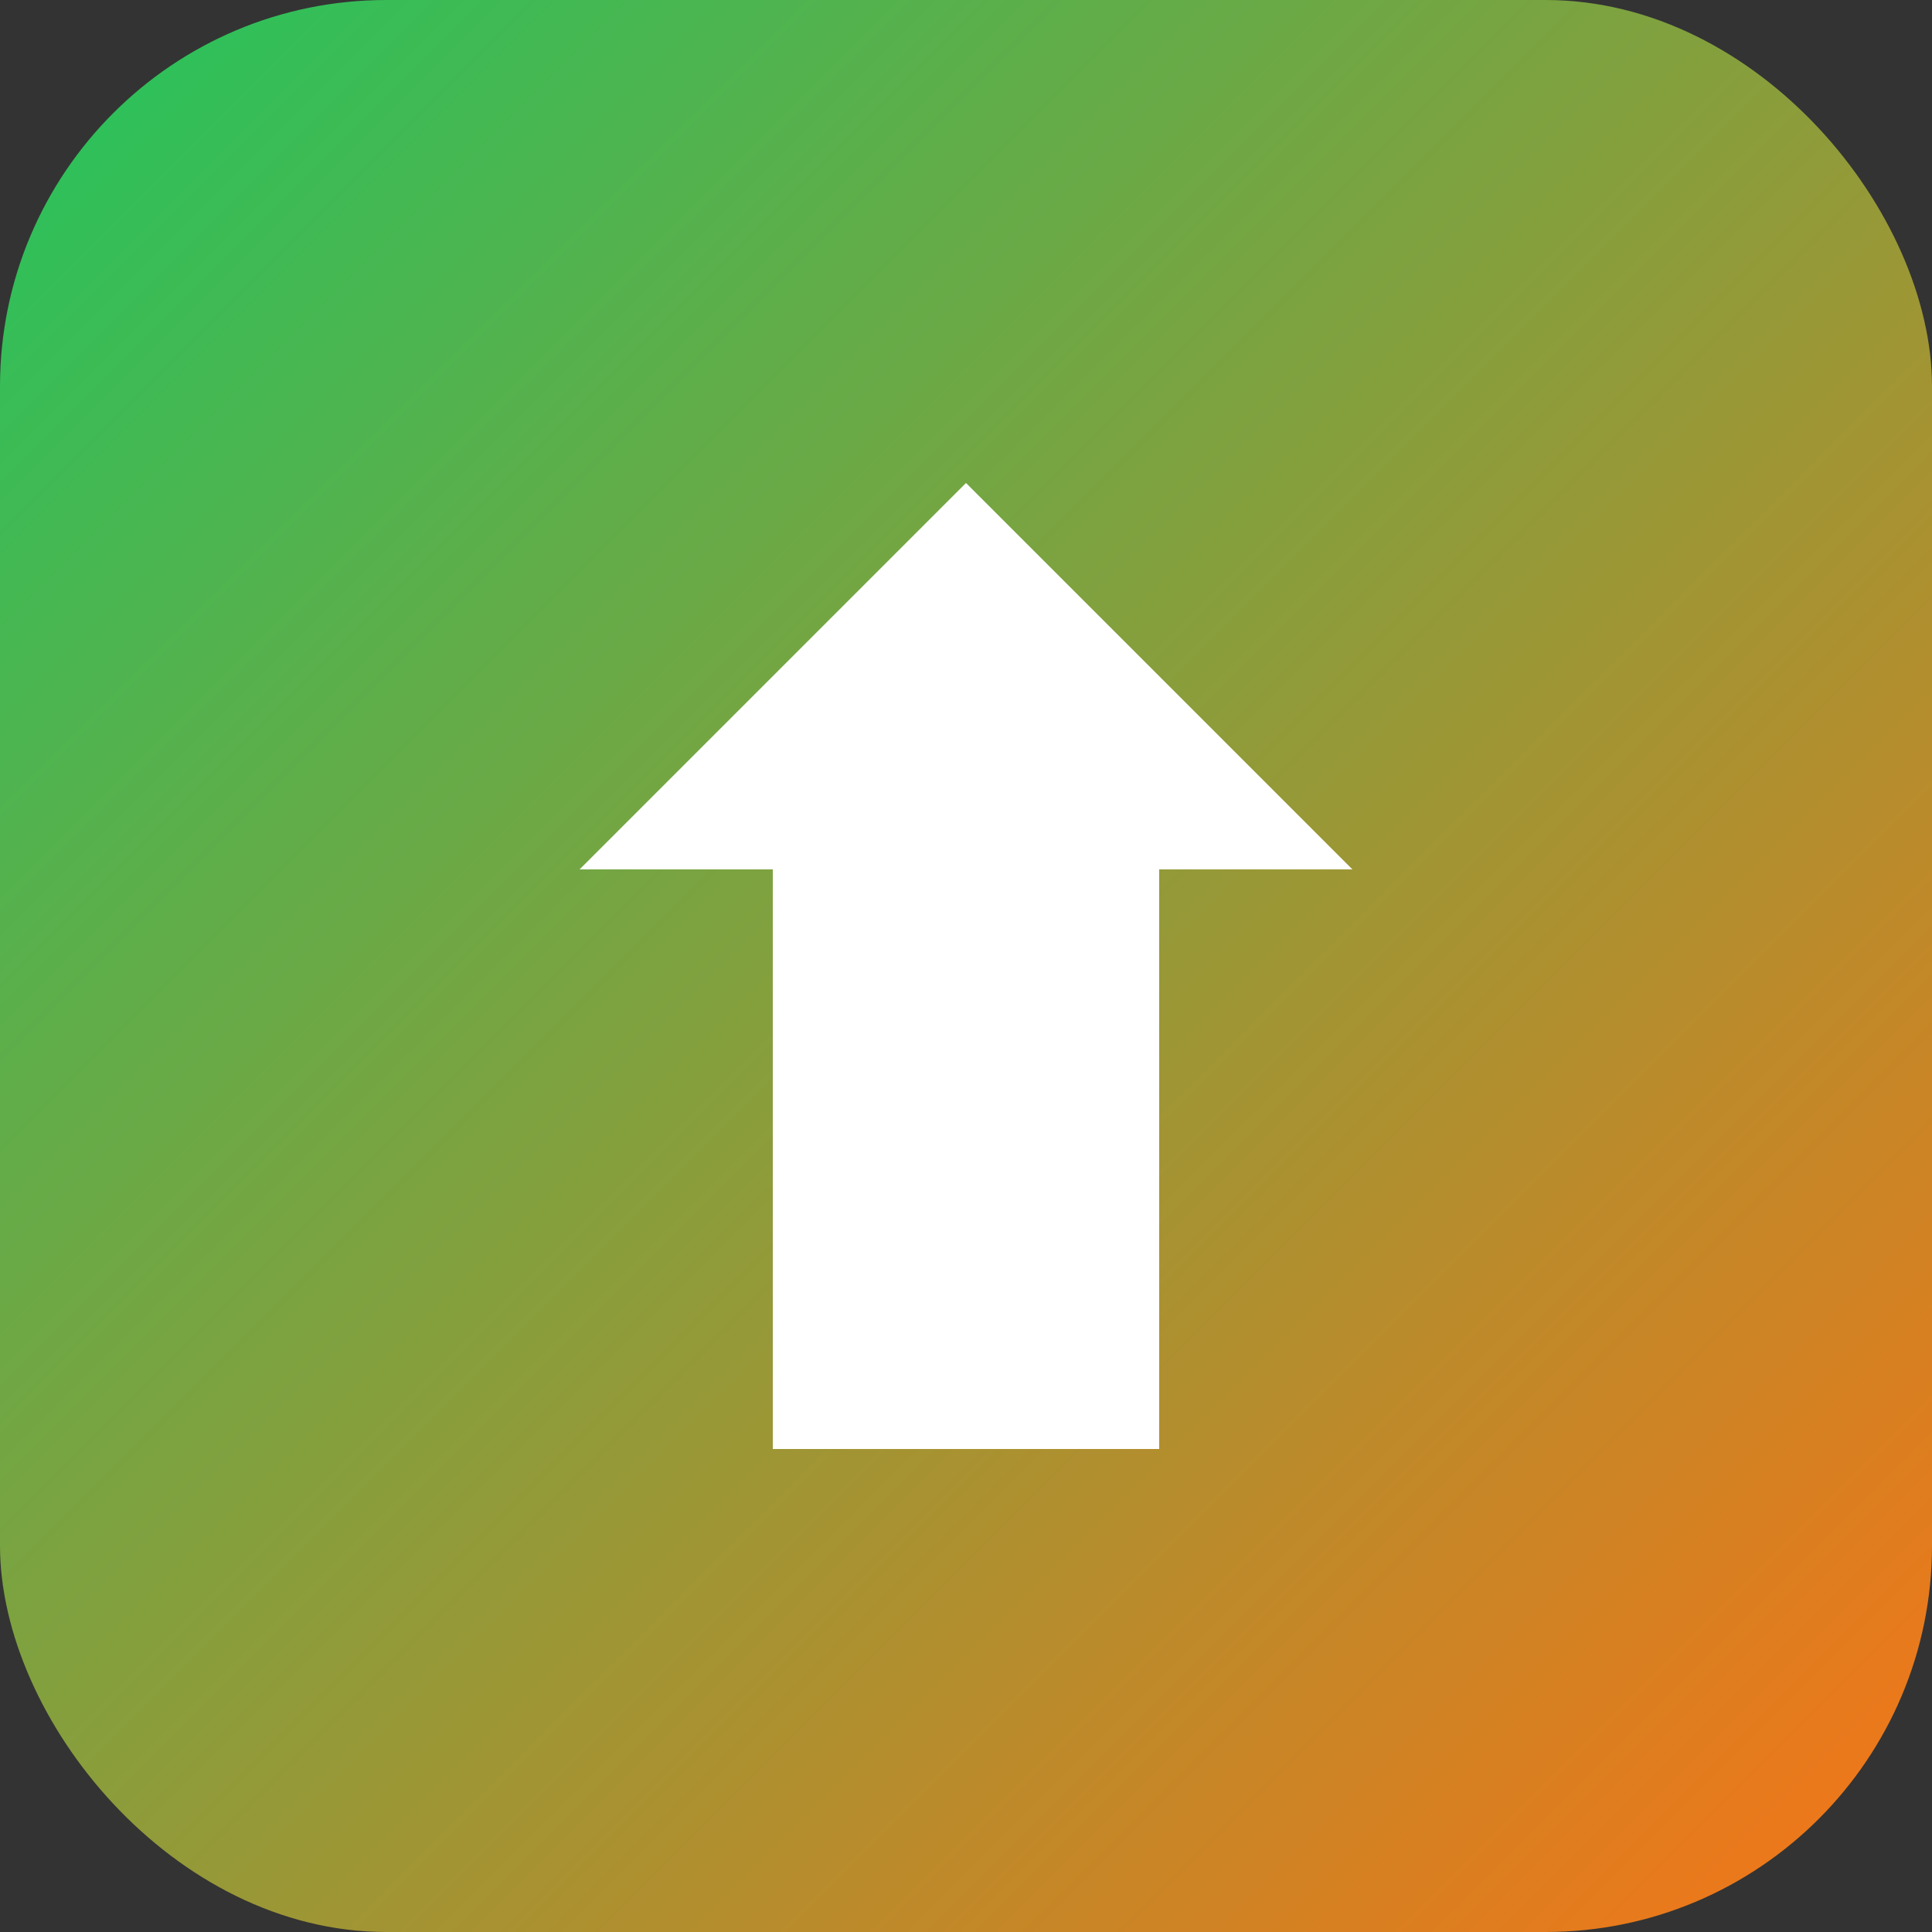 <svg xmlns="http://www.w3.org/2000/svg" viewBox="0 0 100 100">
  <rect x="0" y="0" width="100" height="100" fill="#333333" stroke="none"/>
  <defs>
    <linearGradient id="grad" x1="0%" y1="0%" x2="100%" y2="100%">
      <stop offset="0%" style="stop-color:#22c55e"/>
      <stop offset="100%" style="stop-color:#f97316"/>
    </linearGradient>
  </defs>
  <rect width="100" height="100" rx="20" fill="url(#grad)"/>
  <path d="M50 25L70 45L60 45L60 75L40 75L40 45L30 45Z" fill="white"/>
</svg>

